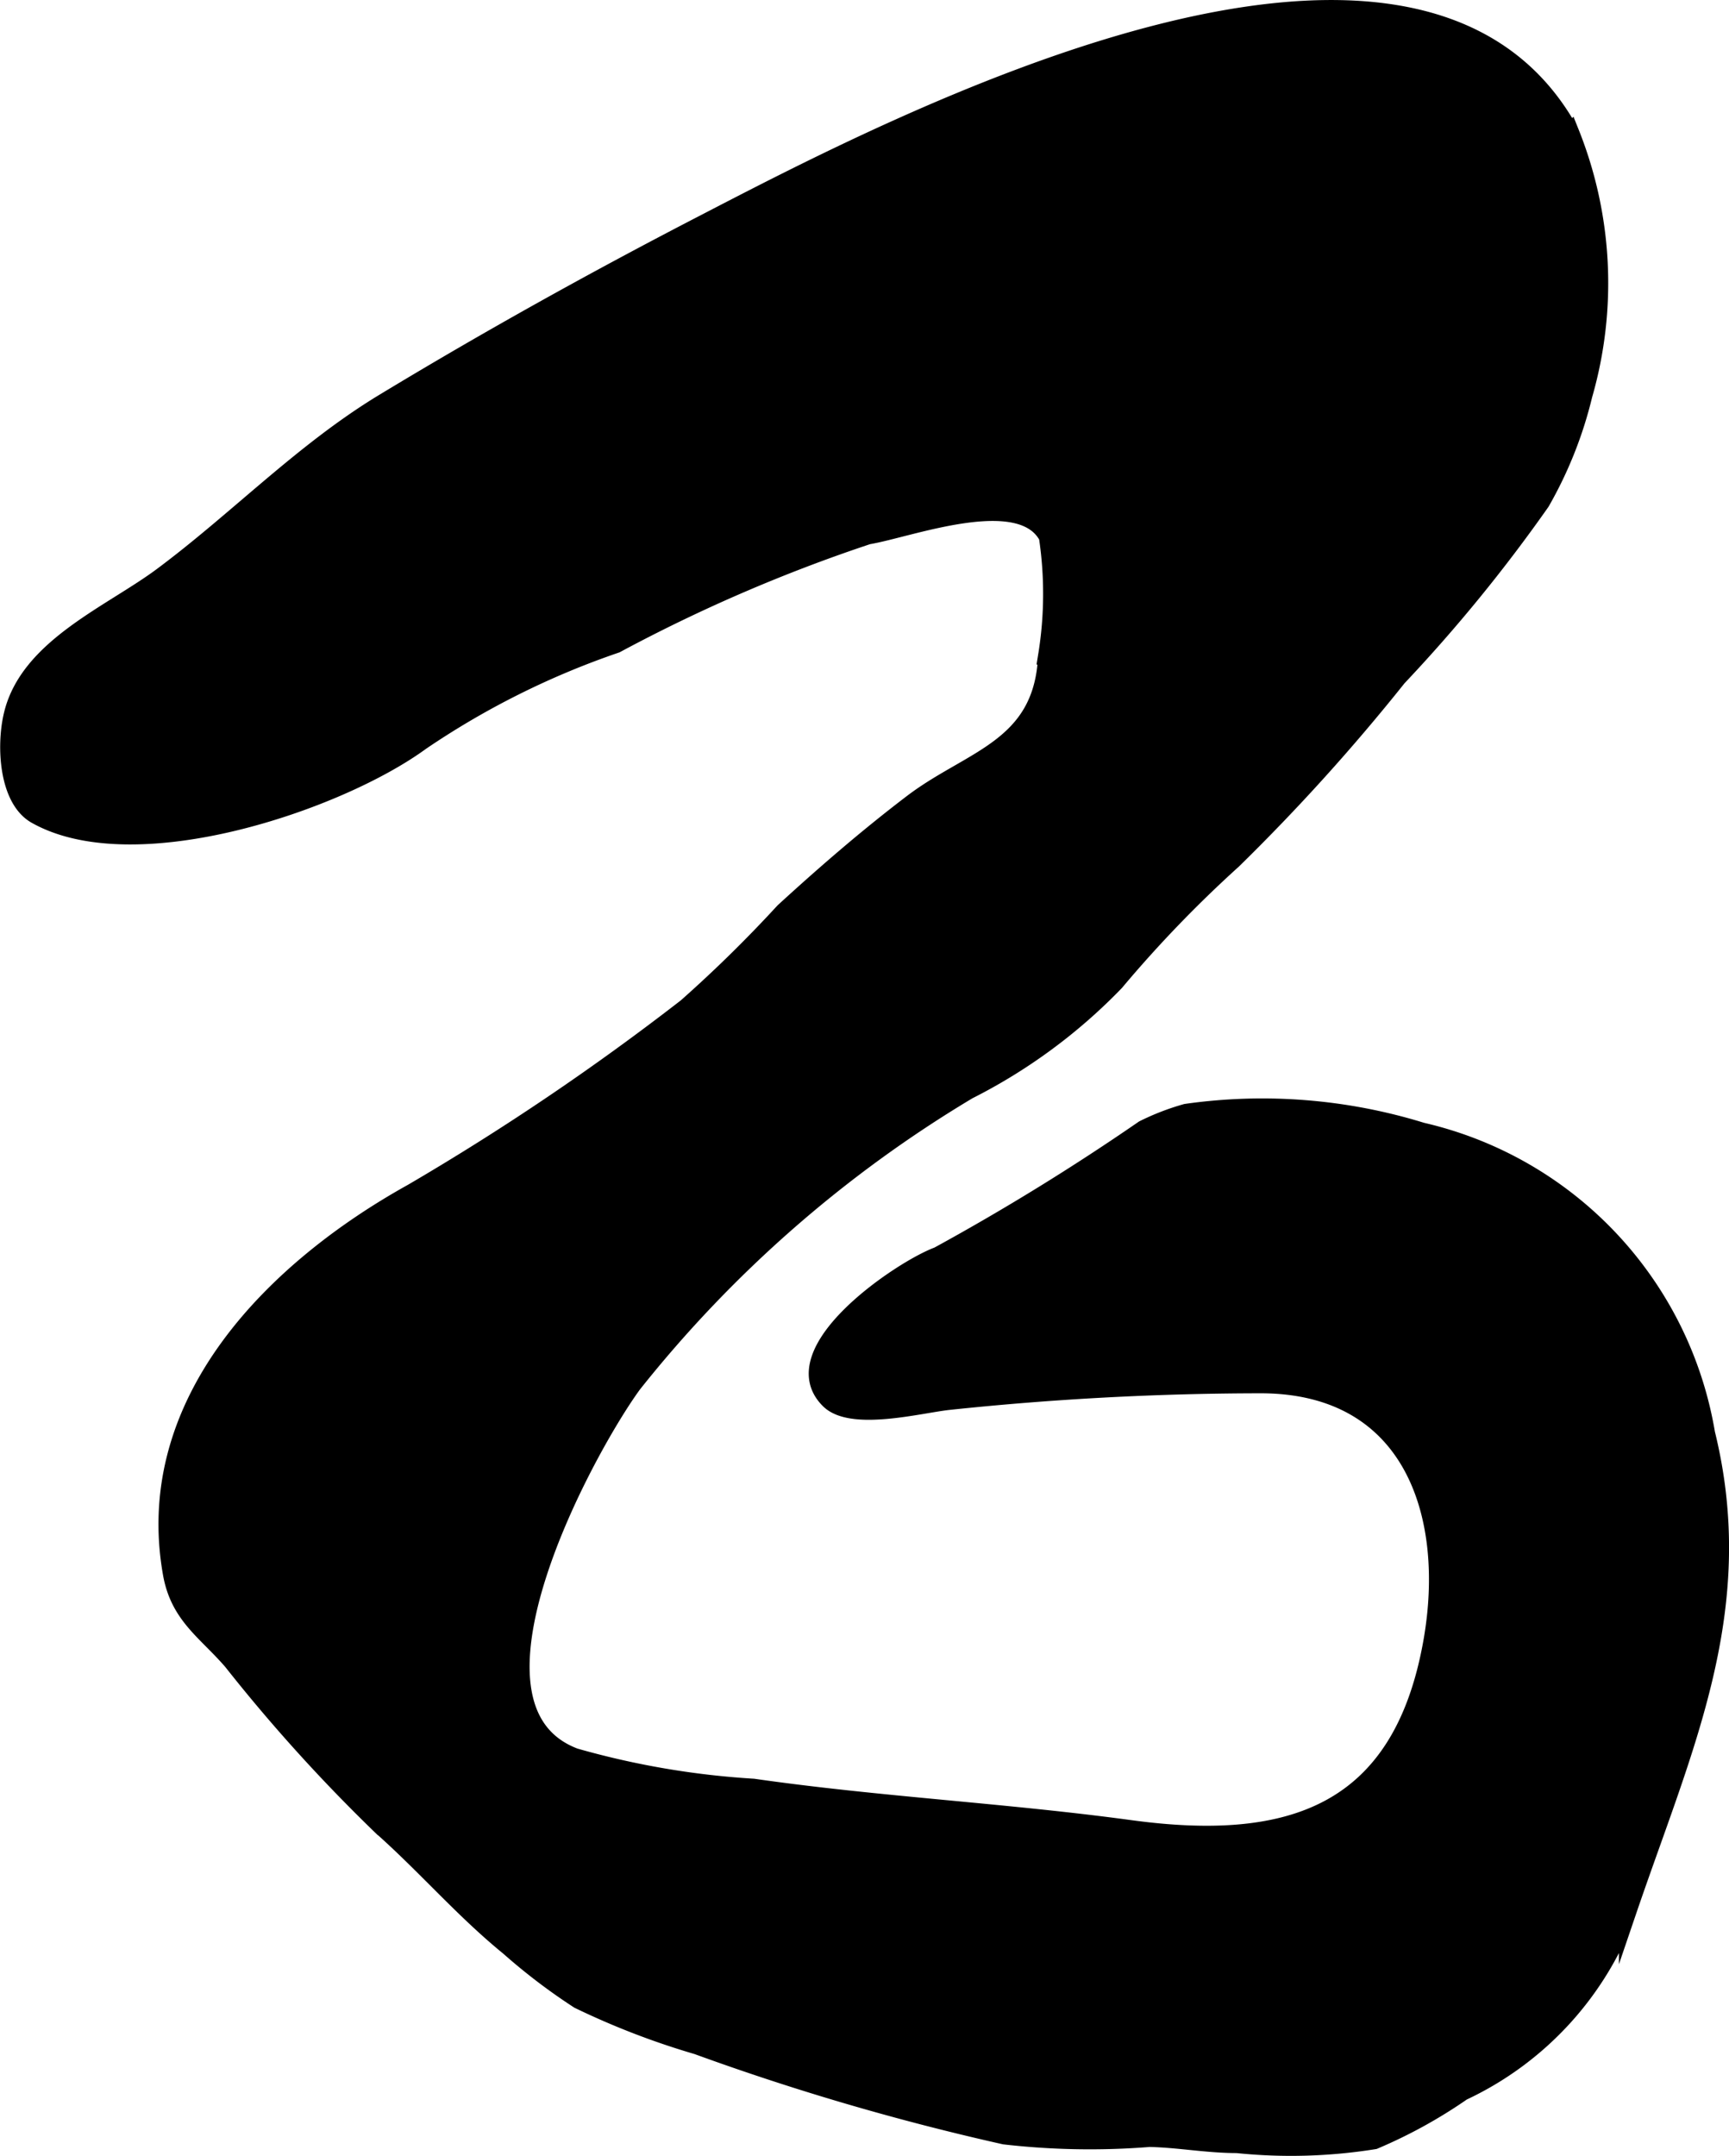 <?xml version="1.0" encoding="UTF-8"?>
<svg xmlns="http://www.w3.org/2000/svg"
     version="1.1"
     width="5.087mm"
     height="6.342mm"
     viewBox="0 0 14.42 17.978">
   <defs>
      <style type="text/css"><![CDATA[
      .a {
        stroke: #000;
        stroke-miterlimit: 10;
        stroke-width: 0.15px;
        fill-rule: evenodd;
      }
    ]]></style>
   </defs>
   <path class="a"
         d="M9.538,9.417a2.012,2.012,0,0,1,.355-.137,4.508,4.508,0,0,1,1.965.156,3.114,3.114,0,0,1,2.371,2.518c.36,1.464-.187,2.609-.652,3.974a2.669,2.669,0,0,1-1.381,1.515,4.076,4.076,0,0,1-.735.405,4.381,4.381,0,0,1-1.145.032c-.25,0-.484-.046-.73-.051a6.247,6.247,0,0,1-1.208-.021,20.774,20.774,0,0,1-2.562-.75,6.388,6.388,0,0,1-.989-.381,4.912,4.912,0,0,1-.581-.442c-.383-.312-.699-.682-1.065-1.006a13.889,13.889,0,0,1-1.244-1.375c-.216-.251-.442-.38-.504-.734-.255-1.44.872-2.545,2.009-3.176a21.17,21.17,0,0,0,2.284-1.544,11.06,11.06,0,0,0,.812-.797c.345-.316.7-.623,1.072-.906.492-.374,1.09-.457,1.123-1.23a3.204,3.204,0,0,0,.006-.992c-.224-.426-1.156-.067-1.501-.01a13.314,13.314,0,0,0-2.101.906,6.807,6.807,0,0,0-1.627.812c-.689.504-2.385,1.077-3.209.613-.233-.131-.257-.571-.196-.83.131-.565.818-.842,1.244-1.158.631-.469,1.179-1.044,1.856-1.453.864-.523,1.758-1.02,2.655-1.484,1.589-.823,5.954-3.117,7.236-.764a3.371,3.371,0,0,1,.11,2.187,3.396,3.396,0,0,1-.354.891,13.038,13.038,0,0,1-1.195,1.464,16.699,16.699,0,0,1-1.376,1.523,10.295,10.295,0,0,0-.98,1.017,4.562,4.562,0,0,1-1.227.904,10.361,10.361,0,0,0-2.796,2.448c-.382.521-1.581,2.698-.486,3.112a6.949,6.949,0,0,0,1.491.255c1.046.15,2.098.203,3.143.345,1.313.178,2.265-.105,2.521-1.569.185-1.06-.171-2.139-1.432-2.14a24.95,24.95,0,0,0-2.604.139c-.229.024-.805.177-.994-.009-.412-.405.602-1.09.908-1.202A19.504,19.504,0,0,0,9.538,9.417Z"/>
</svg>
